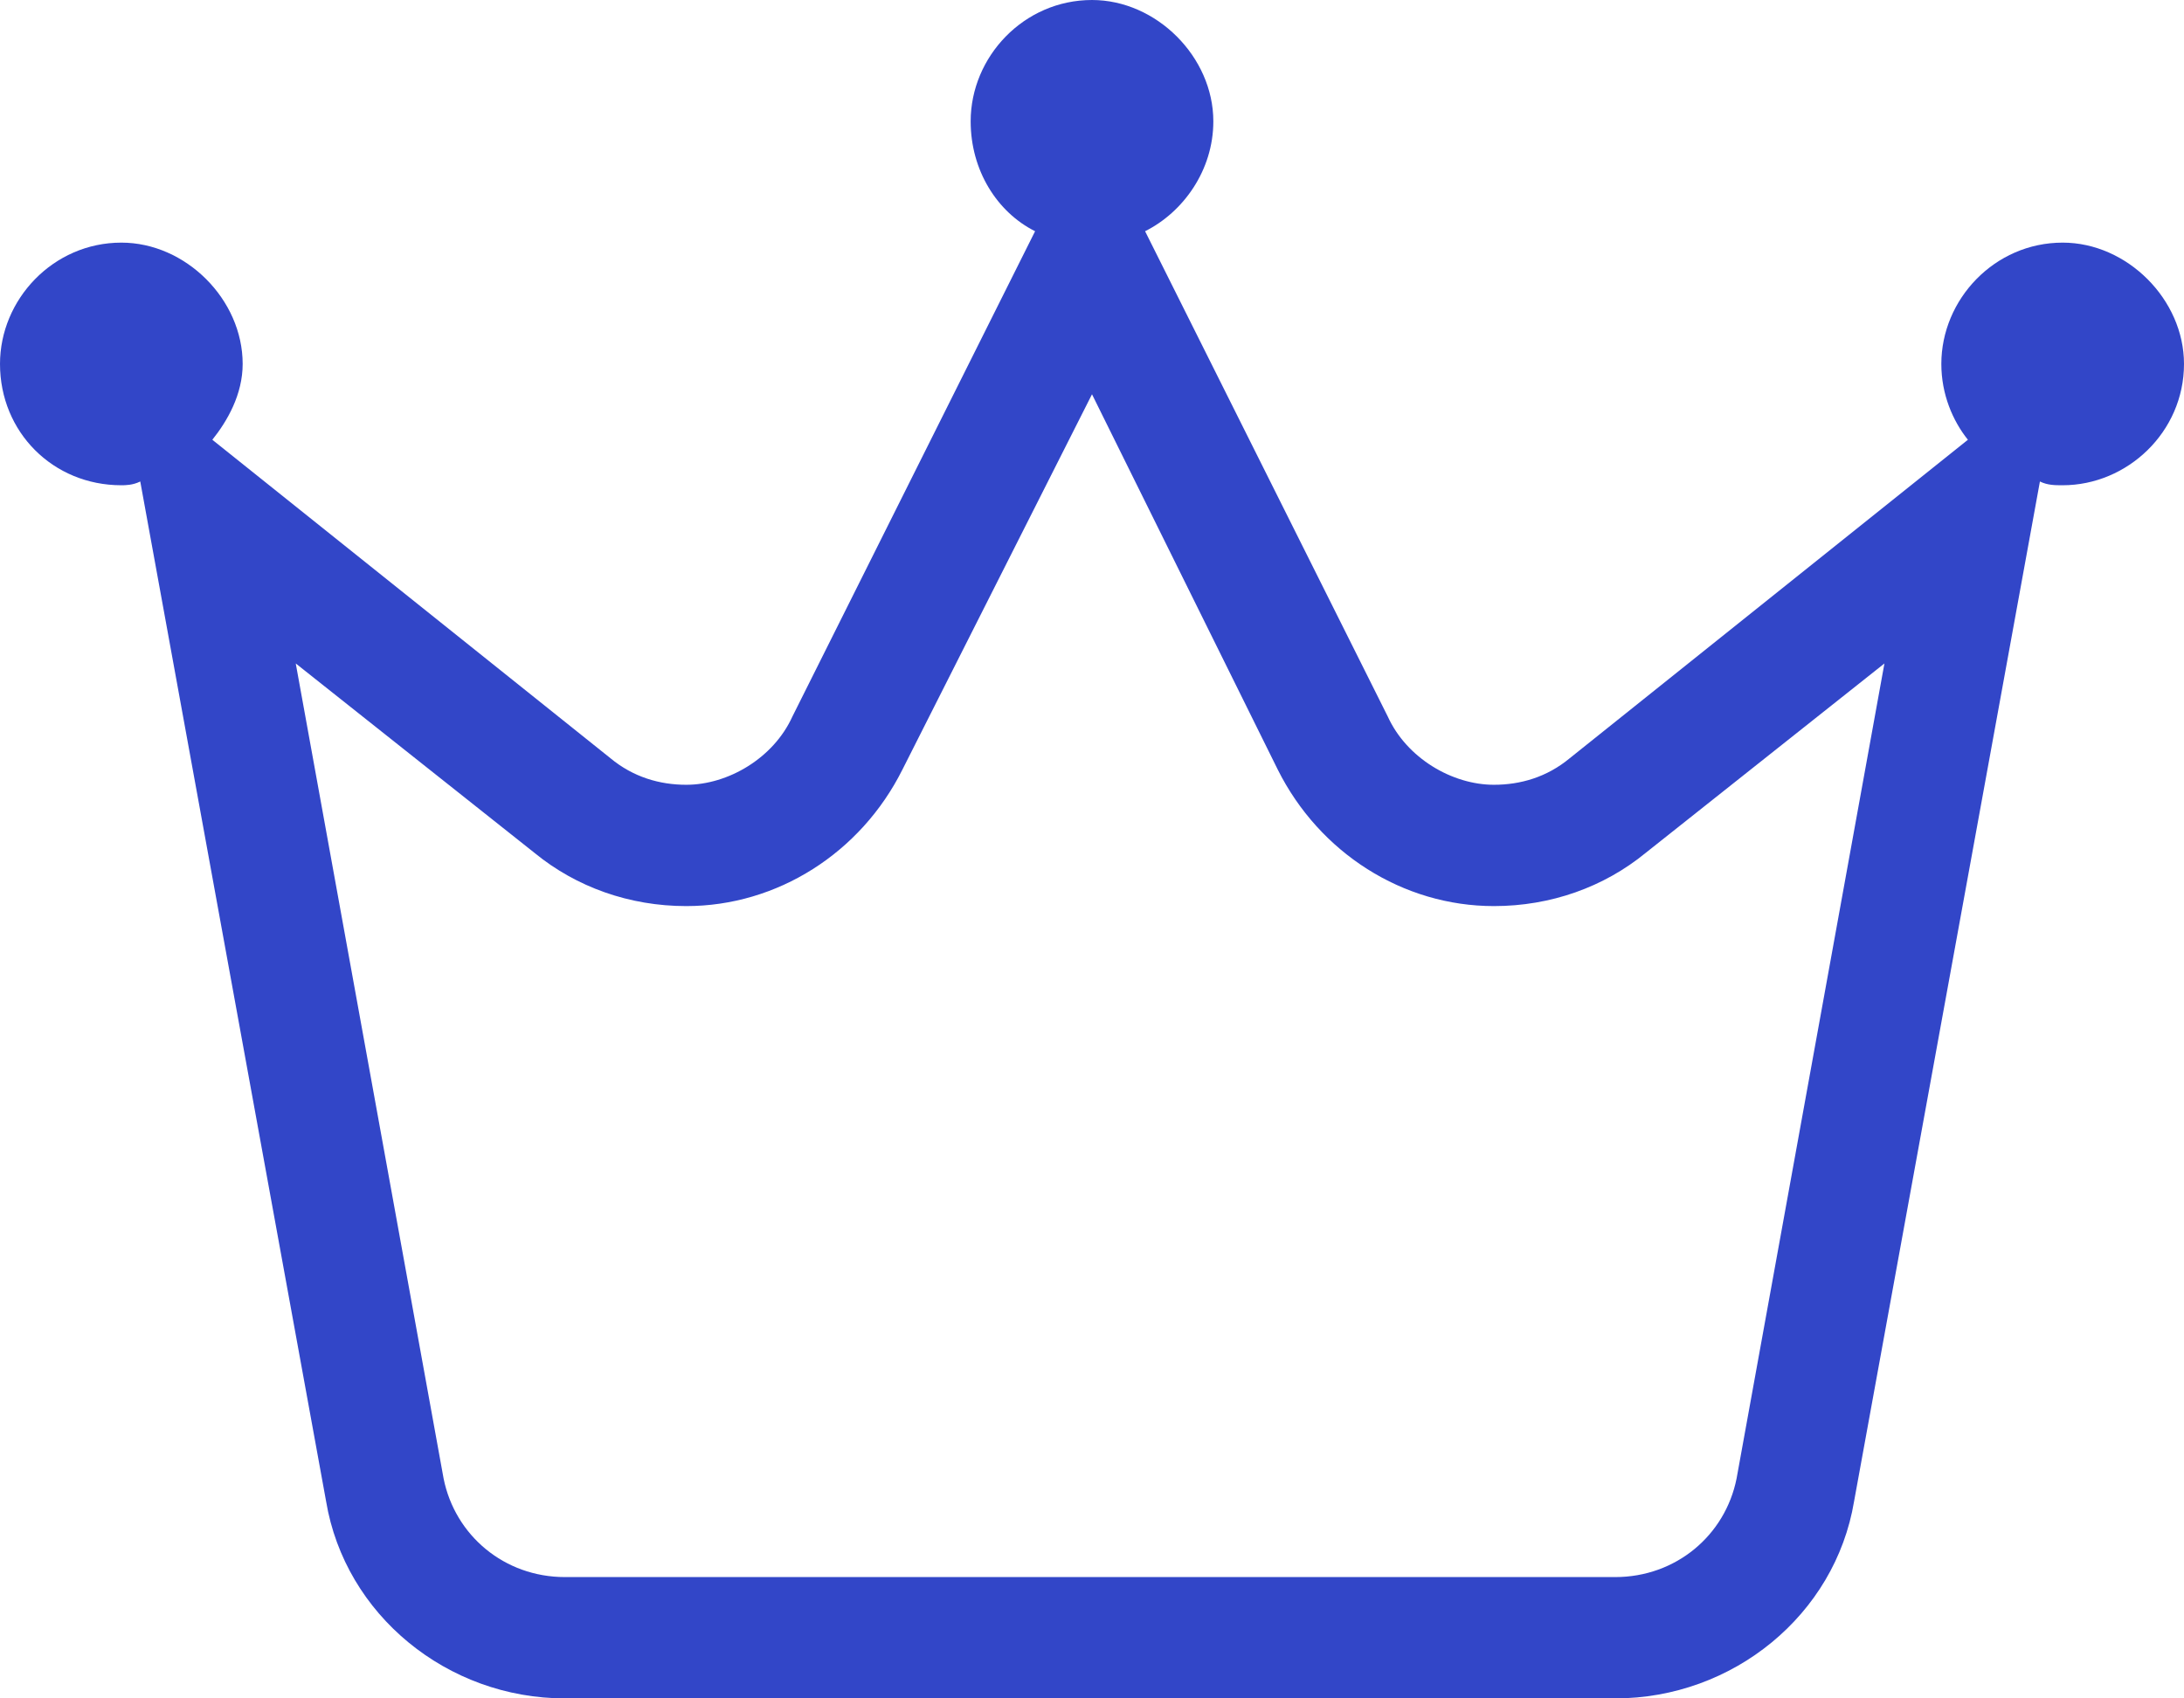 <svg width="36" height="28" viewBox="0 0 36 28" fill="none" xmlns="http://www.w3.org/2000/svg">
<path d="M34 4C35.062 4 36 4.938 36 6C36 7.125 35.062 8 34 8C33.875 8 33.75 8 33.625 7.938L30.562 24.75C30.25 26.625 28.562 28 26.625 28H9.312C7.375 28 5.688 26.625 5.375 24.75L2.312 7.938C2.188 8 2.062 8 2 8C0.875 8 0 7.125 0 6C0 4.938 0.875 4 2 4C3.062 4 4 4.938 4 6C4 6.5 3.75 6.938 3.5 7.25L10.062 12.5C10.438 12.812 10.875 12.938 11.312 12.938C12 12.938 12.75 12.5 13.062 11.812L17.062 3.812C16.438 3.5 16 2.812 16 2C16 0.938 16.875 0 18 0C19.062 0 20 0.938 20 2C20 2.812 19.5 3.5 18.875 3.812L22.875 11.812C23.188 12.5 23.938 12.938 24.625 12.938C25.062 12.938 25.5 12.812 25.875 12.5L32.438 7.25C32.188 6.938 32 6.5 32 6C32 4.938 32.875 4 34 4ZM28.625 24.375L31.062 10.938L27.125 14.062C26.438 14.625 25.562 14.938 24.625 14.938C23.125 14.938 21.75 14.062 21.062 12.688L18 6.5L14.875 12.688C14.188 14.062 12.812 14.938 11.312 14.938C10.375 14.938 9.5 14.625 8.812 14.062L4.875 10.938L7.312 24.375C7.5 25.312 8.312 26 9.312 26H26.625C27.625 26 28.438 25.312 28.625 24.375Z" fill="#3246c8"/>
</svg>
